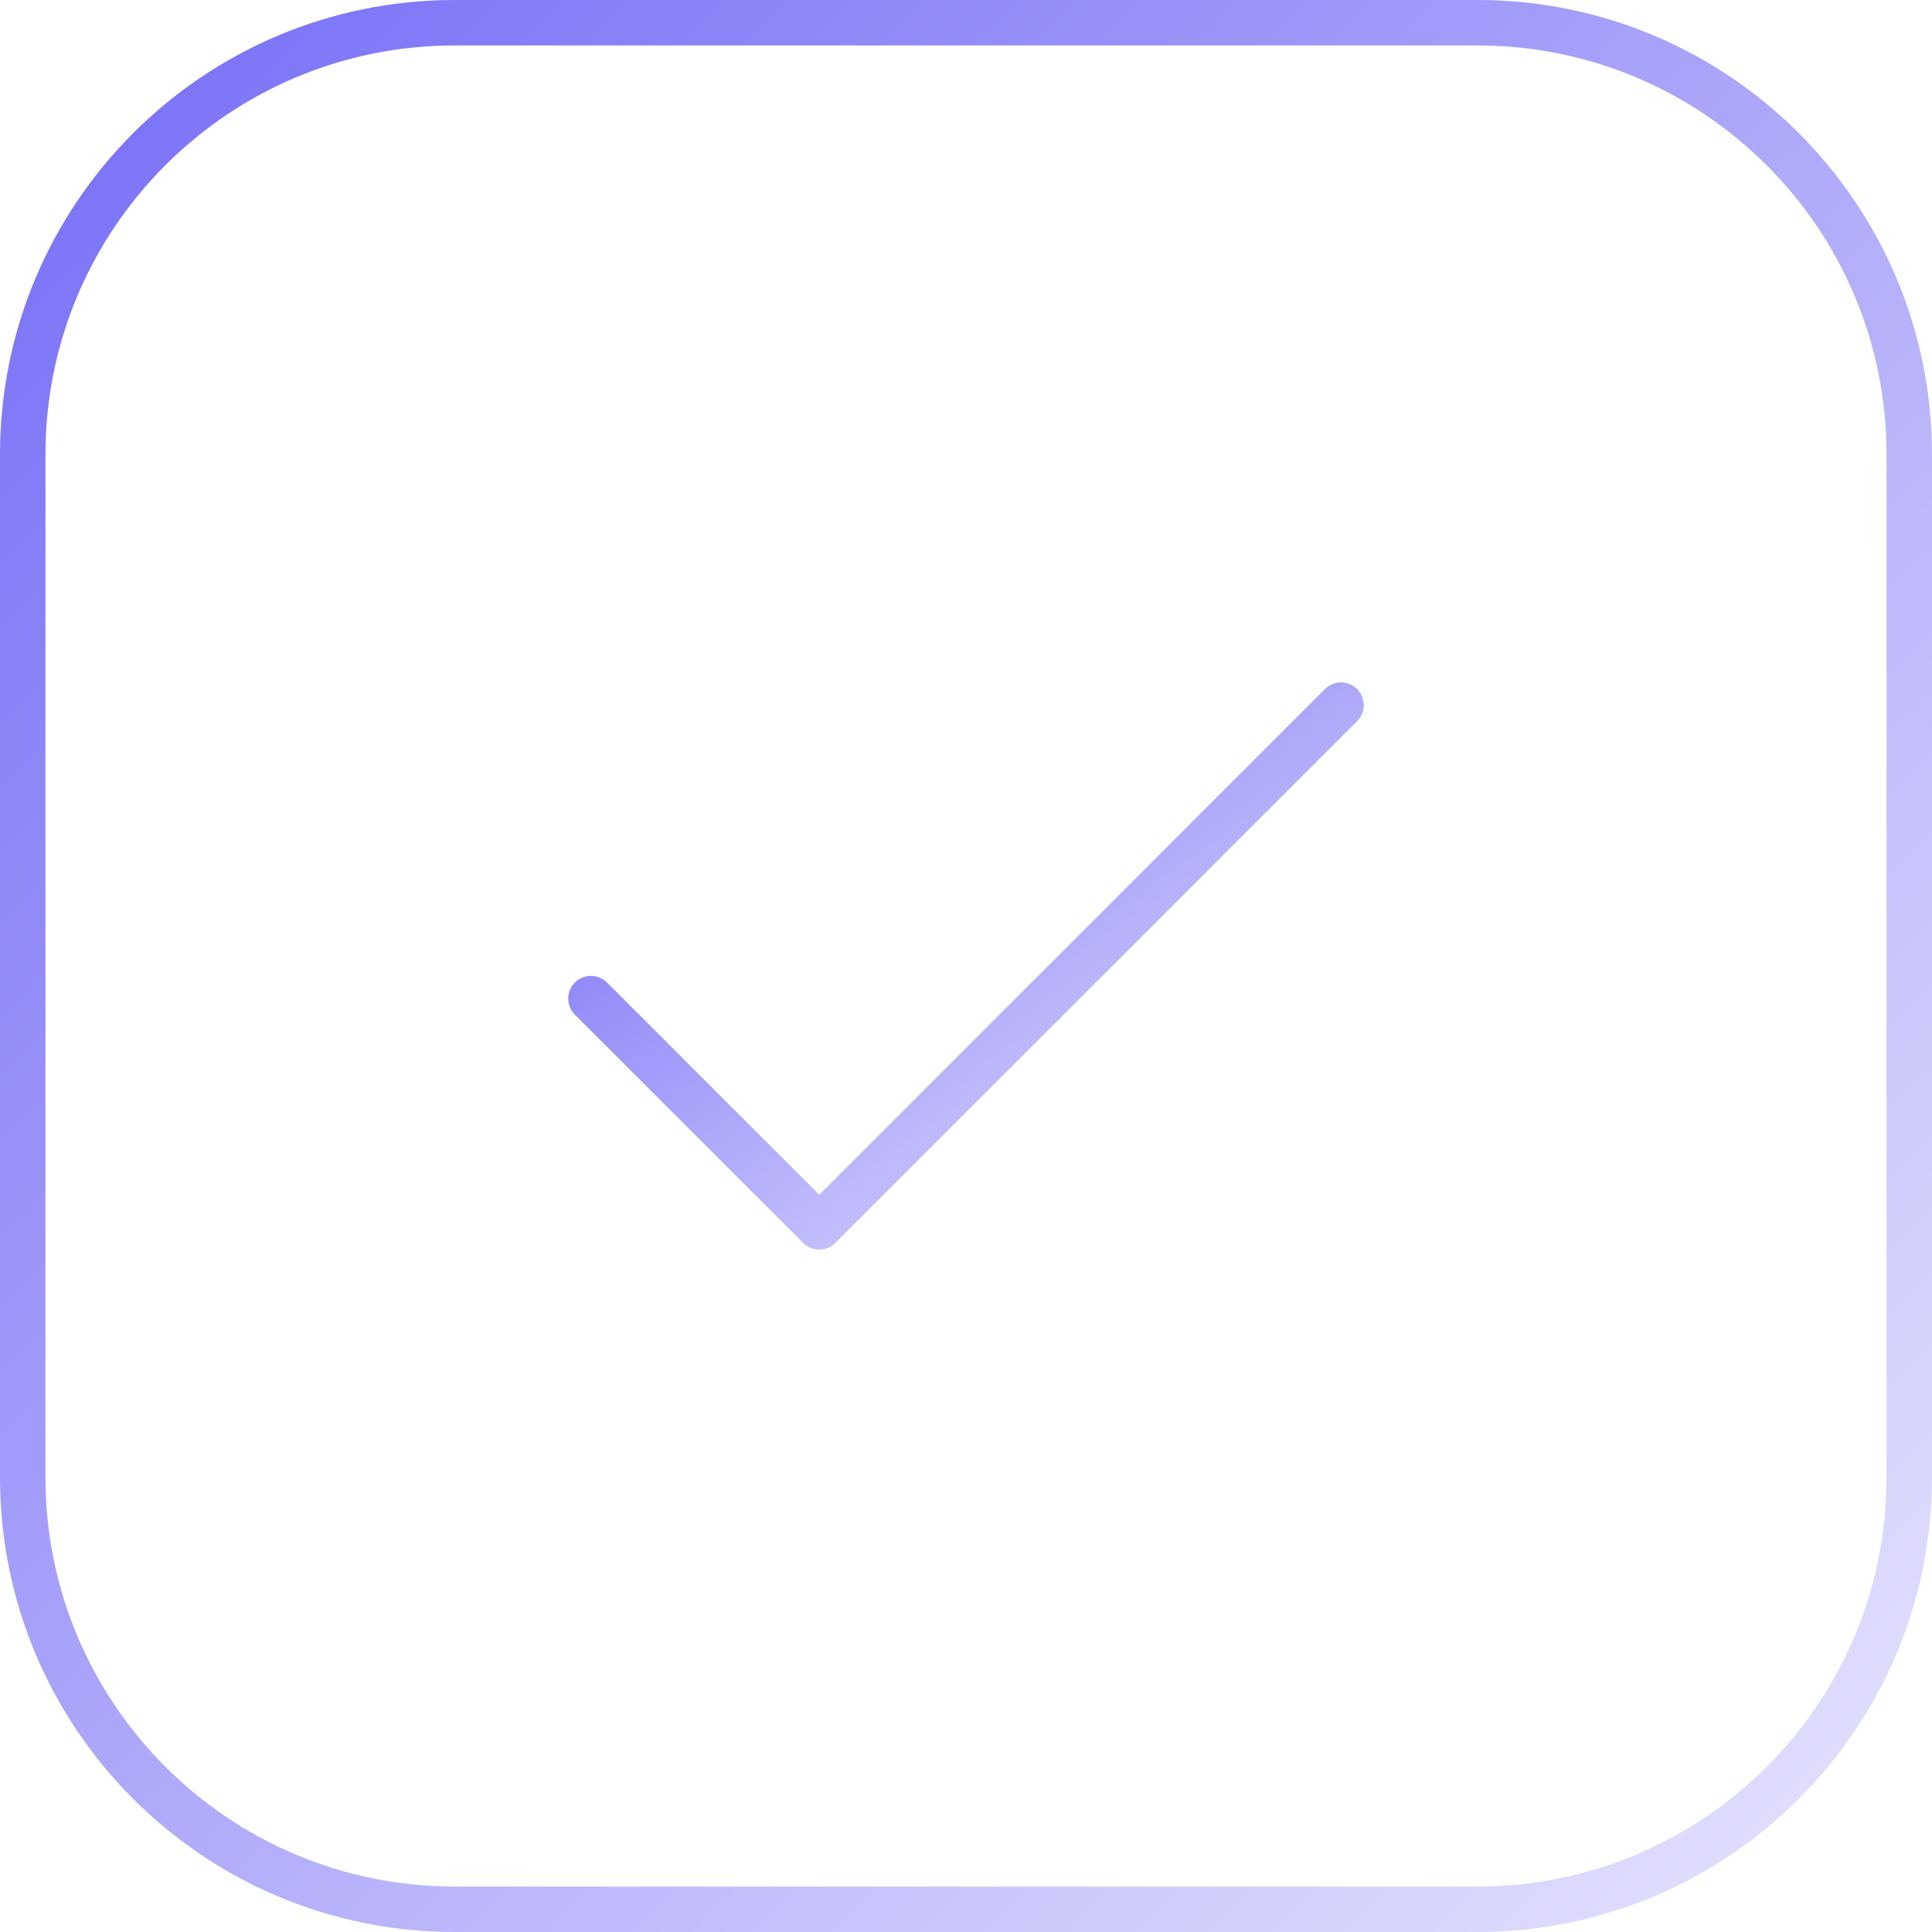 <svg xmlns="http://www.w3.org/2000/svg" width="85" height="85" viewBox="0 0 85 85" fill="none">
  <path d="M1 20C1 9.507 9.507 1 20 1H65C75.493 1 84 9.507 84 20V65C84 75.493 75.493 84 65 84H20C9.507 84 1 75.493 1 65V20Z" stroke="url(#paint0_linear_1_4830)" stroke-width="2"/>
  <path d="M26 43.934L36.044 53.978L59 31.021" stroke="url(#paint1_linear_1_4830)" stroke-width="2" stroke-linecap="round" stroke-linejoin="round"/>
  <defs>
    <linearGradient id="paint0_linear_1_4830" x1="0" y1="0" x2="85" y2="85" gradientUnits="userSpaceOnUse">
      <stop stop-color="#756DF6"/>
      <stop offset="1" stop-color="#E7E5FD"/>
    </linearGradient>
    <linearGradient id="paint1_linear_1_4830" x1="26" y1="31.021" x2="47.524" y2="61.962" gradientUnits="userSpaceOnUse">
      <stop stop-color="#756DF6"/>
      <stop offset="1" stop-color="#E7E5FD"/>
    </linearGradient>
  </defs>
</svg>